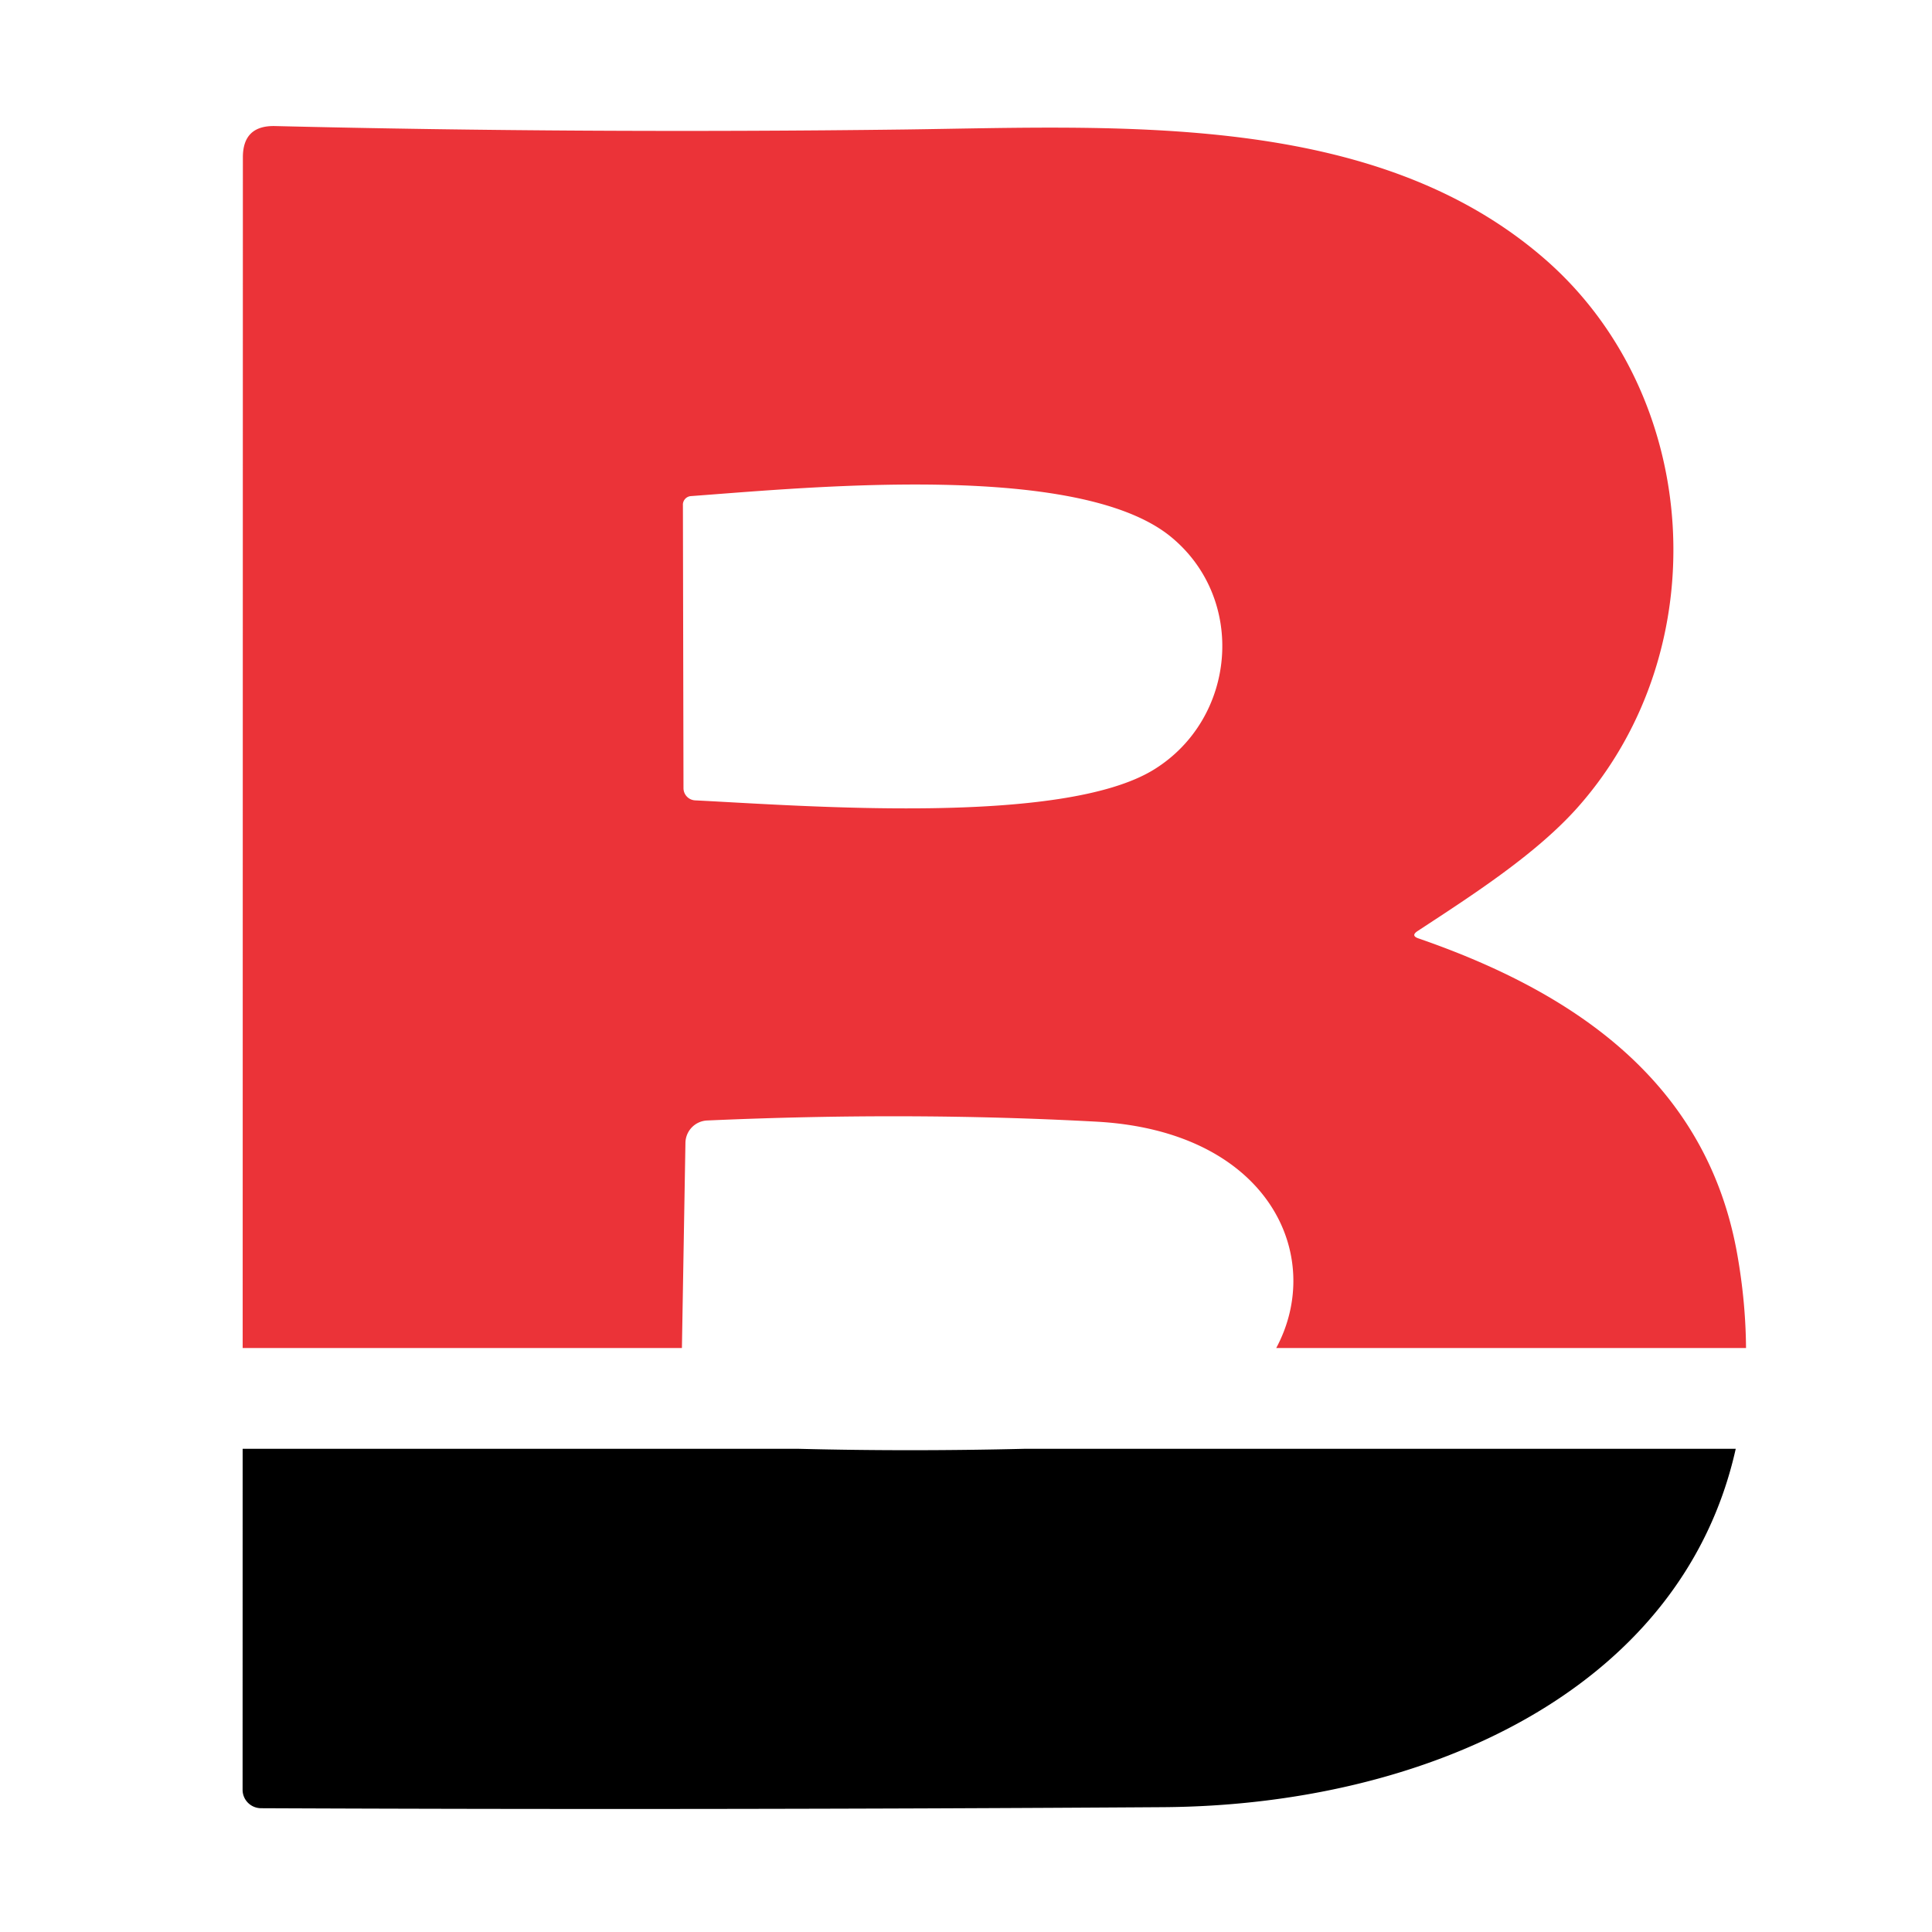 <?xml version="1.0" encoding="UTF-8" standalone="no"?>
<svg
   xmlns:dc="http://purl.org/dc/elements/1.1/"
   xmlns:cc="http://creativecommons.org/ns#"
   xmlns:rdf="http://www.w3.org/1999/02/22-rdf-syntax-ns#"
   xmlns:svg="http://www.w3.org/2000/svg"
   xmlns="http://www.w3.org/2000/svg"
   xmlns:sodipodi="http://sodipodi.sourceforge.net/DTD/sodipodi-0.dtd"
   xmlns:inkscape="http://www.inkscape.org/namespaces/inkscape"
   width="144"
   height="144"
   viewBox="0 0 38.1 38.1"
   version="1.1"
   id="svg868"
   inkscape:version="1.0 (4035a4fb49, 2020-05-01)"
   sodipodi:docname="favicon_bastidores.svg">
  <defs
     id="defs862" />
  <sodipodi:namedview
     showguides="false"
     id="base"
     pagecolor="#ffffff"
     bordercolor="#666666"
     borderopacity="1.0"
     inkscape:pageopacity="0.0"
     inkscape:pageshadow="2"
     inkscape:zoom="0.98994949"
     inkscape:cx="126.55919"
     inkscape:cy="210.71688"
     inkscape:document-units="px"
     inkscape:current-layer="layer2"
     inkscape:document-rotation="0"
     showgrid="false"
     units="px"
     inkscape:window-width="1505"
     inkscape:window-height="864"
     inkscape:window-x="2133"
     inkscape:window-y="72"
     inkscape:window-maximized="0" />
  <g
     sodipodi:insensitive="true"
     style="display:none"
     inkscape:label="Layer 1"
     inkscape:groupmode="layer"
     id="layer1">
    <rect
       style="fill:#ffffff;stroke-width:0;stroke-miterlimit:10"
       id="rect1446"
       width="37.982"
       height="37.968"
       x="0.111"
       y="0.173" />
    <path
       id="path939"
       d="m 4.779,28.527 -10e-4,6.714 a 0.365,0.362 0.2 0 0 0.362,0.362 c 5.854,0.025 11.775,0.019 17.763,-0.021 5.142,-0.033 10.209,-2.287 11.274,-7.056 h -14.013 c -1.449,0.035 -2.925,0.038 -4.435,0 z"
       style="fill:#000000;fill-opacity:1;stroke-width:0.294" />
  </g>
  <g
     style="display:inline"
     inkscape:label="Layer 2"
     id="layer2"
     inkscape:groupmode="layer">
    <g
       id="g951">
      <path
         style="fill:#000000;fill-opacity:1;stroke-width:1.113"
         d="m 18.057,107.816 -0.004,25.377 a 1.38,1.369 0.2 0 0 1.369,1.369 c 22.126,0.096 44.504,0.07 67.135,-0.078 19.435,-0.126 38.586,-8.644 42.611,-26.668 H 76.205 c -5.478,0.133 -11.057,0.143 -16.762,0 z"
         transform="scale(0.265)"
         id="path945" />
      <path
         id="path943"
         style="fill:#eb3338;fill-opacity:1;stroke-width:1.113"
         d="M 20.467 9.381 C 18.872 9.344 18.074 10.12 18.074 11.707 L 18.059 100.316 L 50.746 100.316 L 51.008 85.051 A 1.691 1.691 0 0 1 52.633 83.383 C 62.654 82.938 72.307 82.966 81.594 83.471 C 94.419 84.171 98.655 93.448 94.973 100.316 L 129.934 100.316 C 129.917 98.102 129.714 95.781 129.281 93.34 C 127 80.467 117.076 73.813 105.549 69.83 C 105.163 69.697 105.146 69.515 105.494 69.285 C 109.622 66.581 114.373 63.521 117.455 60.027 C 127.825 48.278 126.634 29.408 114.93 19.25 C 102.268 8.257 83.331 9.425 67.287 9.637 C 51.429 9.837 35.821 9.752 20.467 9.381 z M 67.311 36.059 C 75.178 36.002 83.26 36.765 87.146 39.957 C 92.787 44.597 92.008 53.464 85.889 57.258 C 79.068 61.486 59.777 59.961 51.732 59.561 A 0.912 0.912 0 0 1 50.863 58.648 L 50.82 37.564 L 50.818 37.564 A 0.645 0.645 0 0 1 51.42 36.918 C 55.202 36.641 61.192 36.102 67.311 36.059 z "
         transform="scale(0.265)" />
    </g>
  </g>
</svg>
